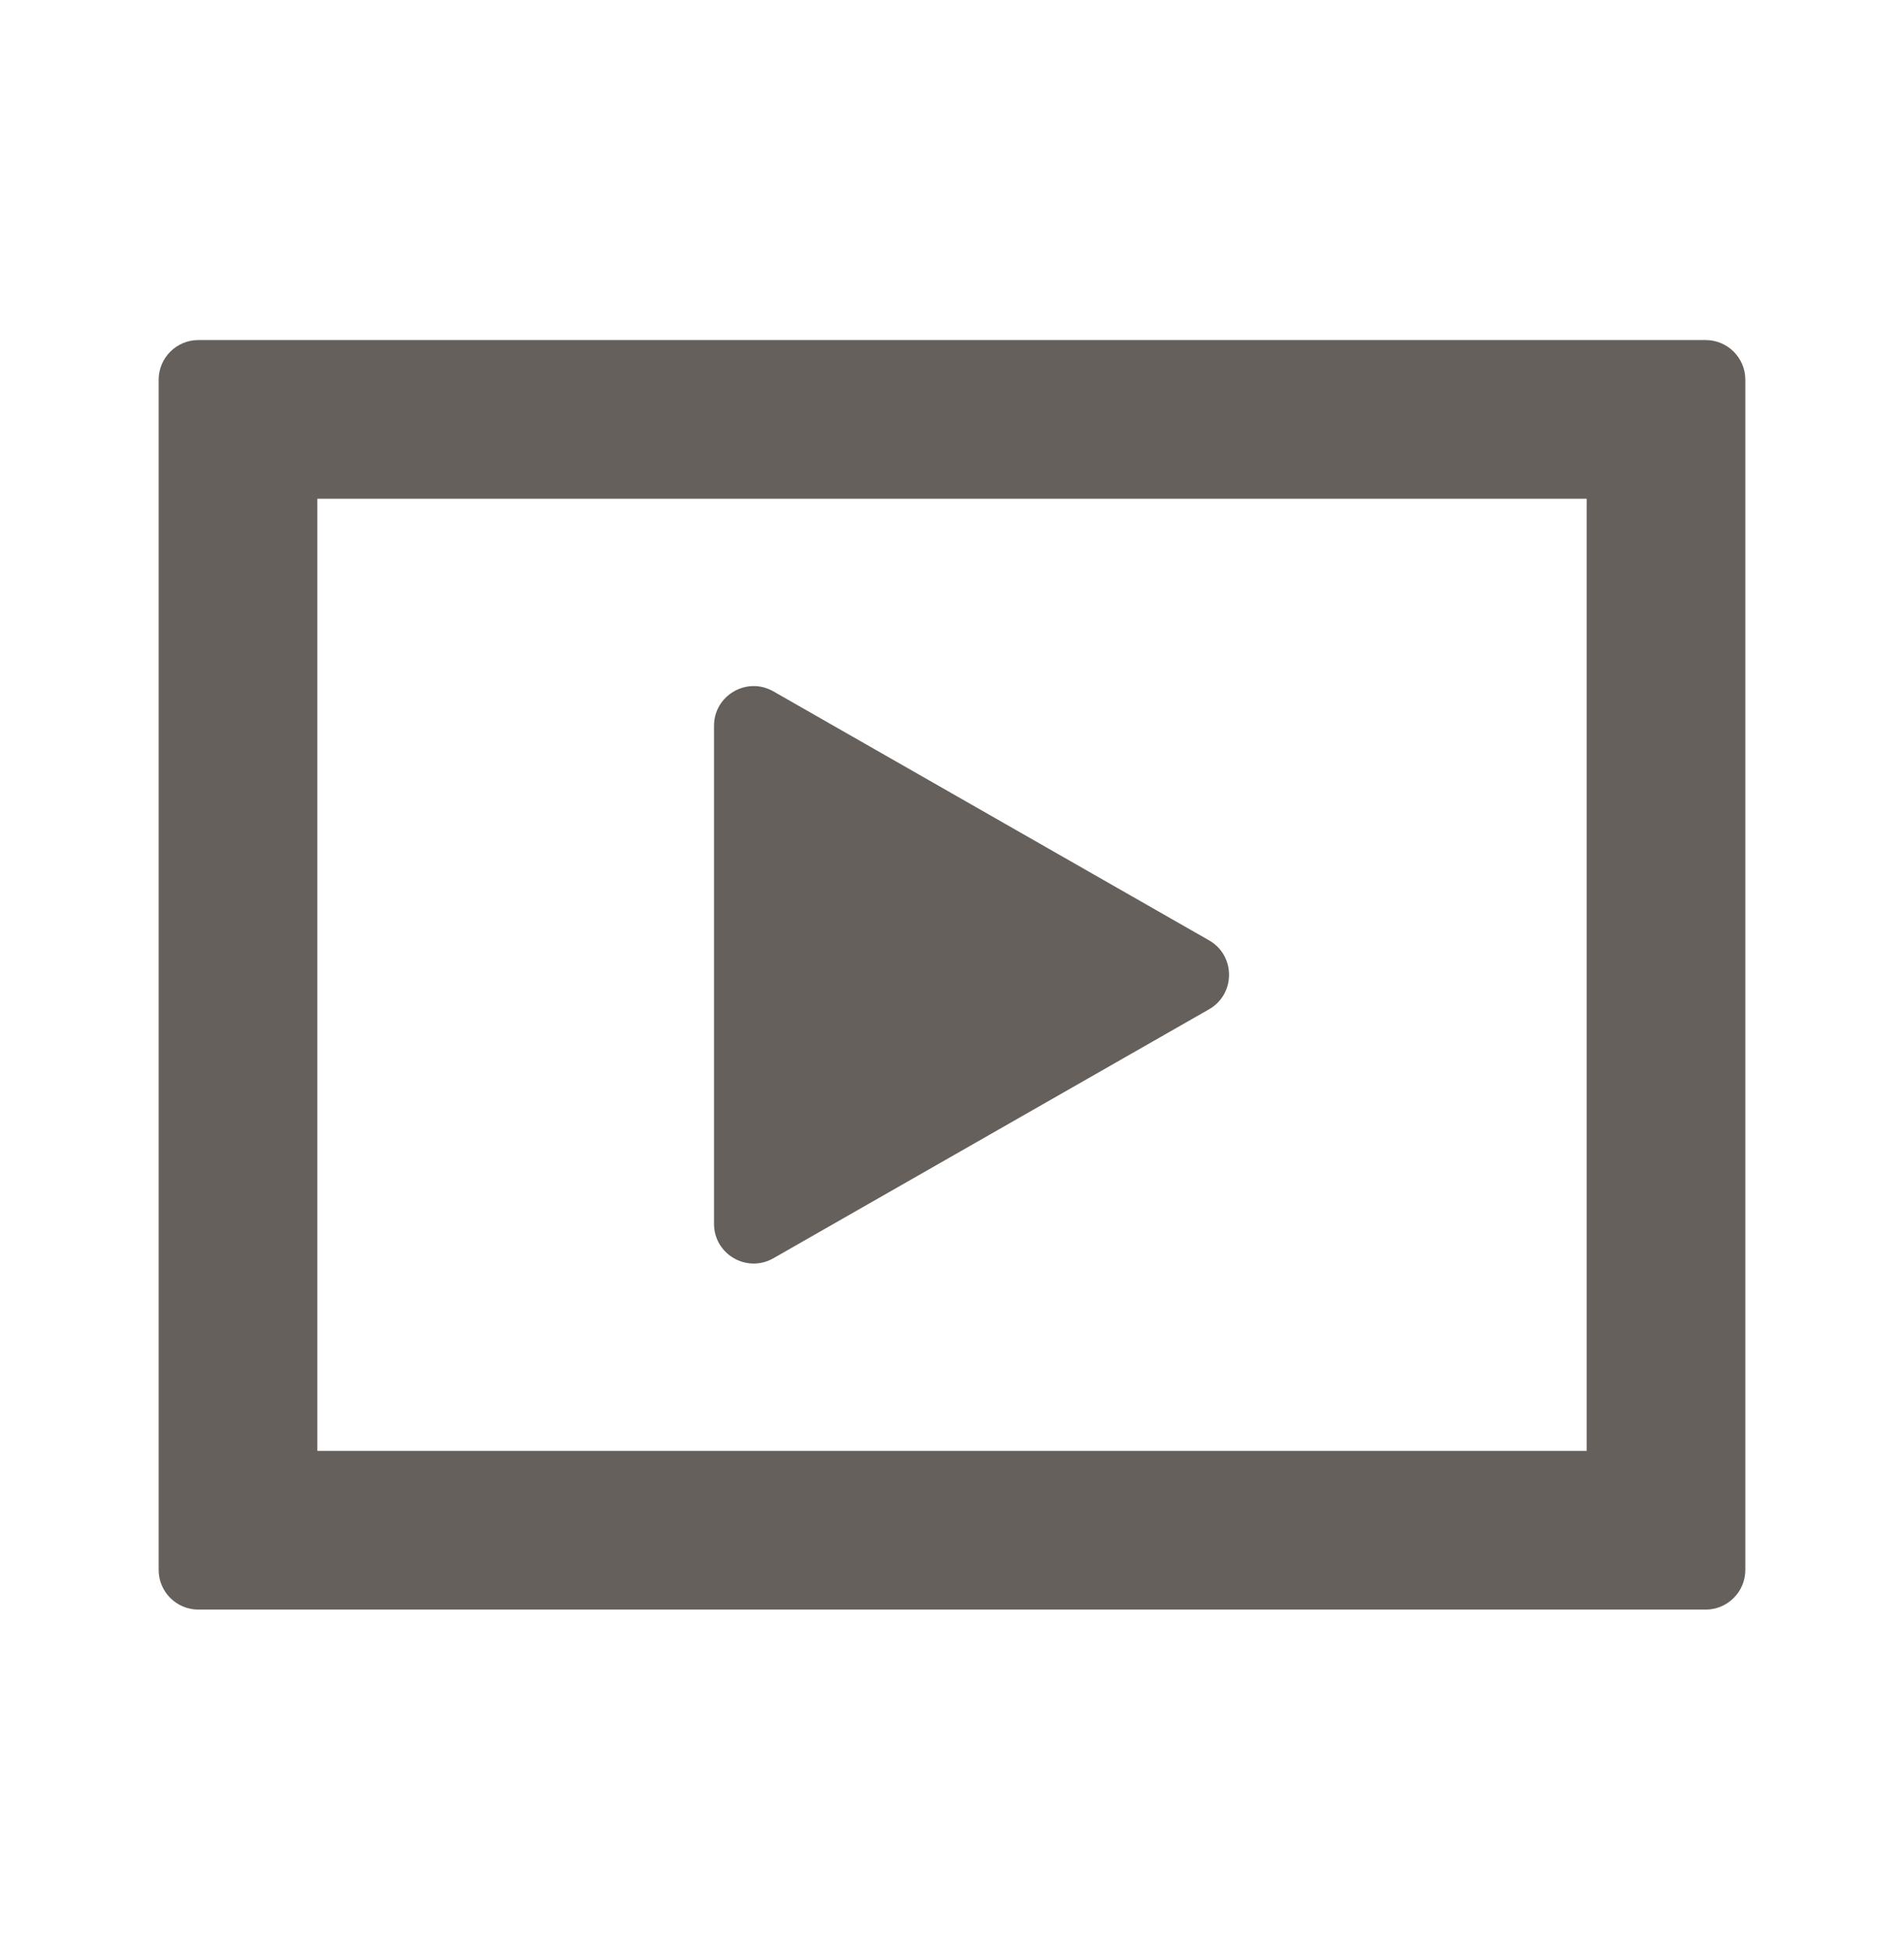 <svg width="42" height="43" viewBox="0 0 42 43" fill="none" xmlns="http://www.w3.org/2000/svg">
<path fill-rule="evenodd" clip-rule="evenodd" d="M7 32L35 32V11L7 11L7 32ZM3.5 34.625C3.5 35.108 3.892 35.5 4.375 35.5L37.625 35.5C38.108 35.5 38.5 35.108 38.5 34.625V8.375C38.5 7.892 38.108 7.5 37.625 7.5L4.375 7.5C3.892 7.5 3.5 7.892 3.5 8.375L3.5 34.625Z" fill="#66605C"/>
<path d="M26.671 22.26C27.258 21.924 27.258 21.076 26.671 20.74L17.059 15.248C16.476 14.915 15.75 15.336 15.75 16.008V26.992C15.75 27.664 16.476 28.085 17.059 27.752L26.671 22.26Z" fill="#66605C"/>
</svg>

